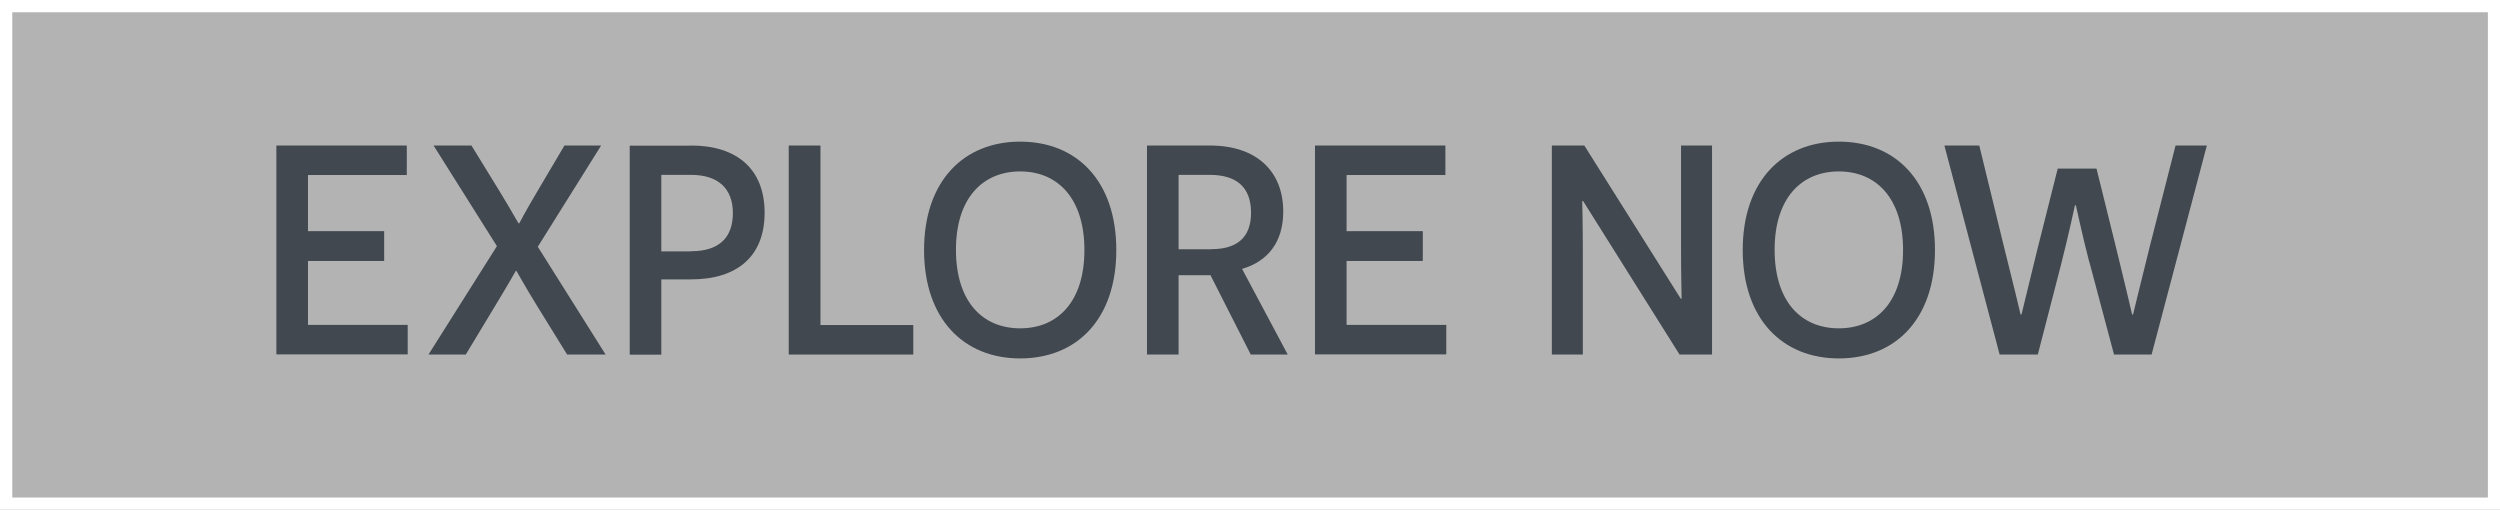 <?xml version="1.0" encoding="UTF-8"?><svg id="Layer_1" xmlns="http://www.w3.org/2000/svg" viewBox="0 0 166.98 34.05"><rect x="0" y="0" width="166.98" height="34.05" fill="#808080" stroke="none"/><defs><style>.cls-1{fill:#41484f;}.cls-2{fill:rgba(255,255,255,.4);stroke:#fff;stroke-miterlimit:10;stroke-width:.82px;}</style></defs><rect class="cls-2" x=".41" y=".41" width="166.17" height="33.23"/><path class="cls-1" d="M18.46,9.72h8.71v1.97h-6.6v3.75h5.09v1.99h-5.09v4.27h6.66v1.97h-8.77v-13.96Z"/><path class="cls-1" d="M35.92,20.51c-.94-1.52-1.42-2.43-1.44-2.43h-.02s-.52.92-1.46,2.47l-1.89,3.13h-2.49l4.57-7.24-4.23-6.72h2.53l1.85,3.01c.82,1.34,1.28,2.19,1.3,2.19h.04s.46-.88,1.24-2.19l1.78-3.01h2.45l-4.23,6.76,4.53,7.2h-2.57l-1.96-3.17Z"/><path class="cls-1" d="M46.16,9.72c3.07,0,4.91,1.58,4.91,4.49s-1.83,4.45-4.91,4.45h-1.99v5.03h-2.11v-13.96h4.11ZM46.16,16.78c1.86,0,2.79-.9,2.79-2.55s-1-2.55-2.79-2.55h-1.99v5.11h1.99Z"/><path class="cls-1" d="M52.69,9.72h2.11v11.99h6.2v1.97h-8.32v-13.96Z"/><path class="cls-1" d="M68.14,9.46c3.77,0,6.42,2.61,6.42,7.24s-2.65,7.24-6.42,7.24-6.42-2.63-6.42-7.24,2.65-7.24,6.42-7.24ZM68.14,21.93c2.51,0,4.29-1.78,4.29-5.23s-1.78-5.25-4.29-5.25-4.29,1.79-4.29,5.23,1.75,5.25,4.29,5.25Z"/><path class="cls-1" d="M80.83,18.38h-2.11v5.3h-2.11v-13.96h4.21c3.11,0,4.89,1.72,4.89,4.41,0,2.05-1.04,3.33-2.75,3.83l3.05,5.72h-2.47l-2.69-5.3ZM80.93,16.64c1.58,0,2.63-.68,2.63-2.43s-1.02-2.53-2.75-2.53h-2.09v4.97h2.21Z"/><path class="cls-1" d="M87.83,9.72h8.71v1.97h-6.6v3.75h5.09v1.99h-5.09v4.27h6.66v1.97h-8.77v-13.96Z"/><path class="cls-1" d="M105.74,13.43h-.06s.04,1.68.04,3.41v6.84h-2.07v-13.96h2.17l6.44,10.23h.06s-.04-1.68-.04-3.33v-6.9h2.07v13.96h-2.17l-6.44-10.25Z"/><path class="cls-1" d="M122.82,9.46c3.77,0,6.42,2.61,6.42,7.24s-2.65,7.24-6.42,7.24-6.42-2.63-6.42-7.24,2.65-7.24,6.42-7.24ZM122.82,21.93c2.51,0,4.29-1.78,4.29-5.23s-1.78-5.25-4.29-5.25-4.29,1.79-4.29,5.23,1.75,5.25,4.29,5.25Z"/><path class="cls-1" d="M139.55,17.52c-.52-2.01-.88-3.77-.9-3.81h-.06s-.38,1.79-.92,3.93l-1.56,6.04h-2.55l-3.69-13.96h2.33l1.6,6.56c.56,2.23,1.16,4.69,1.16,4.73h.06s.6-2.45,1.02-4.19l1.4-5.56h2.59l1.38,5.58c.42,1.73,1,4.13,1,4.17h.06s.6-2.47,1.14-4.63l1.7-6.66h2.09l-3.69,13.96h-2.51l-1.64-6.16Z"/></svg>